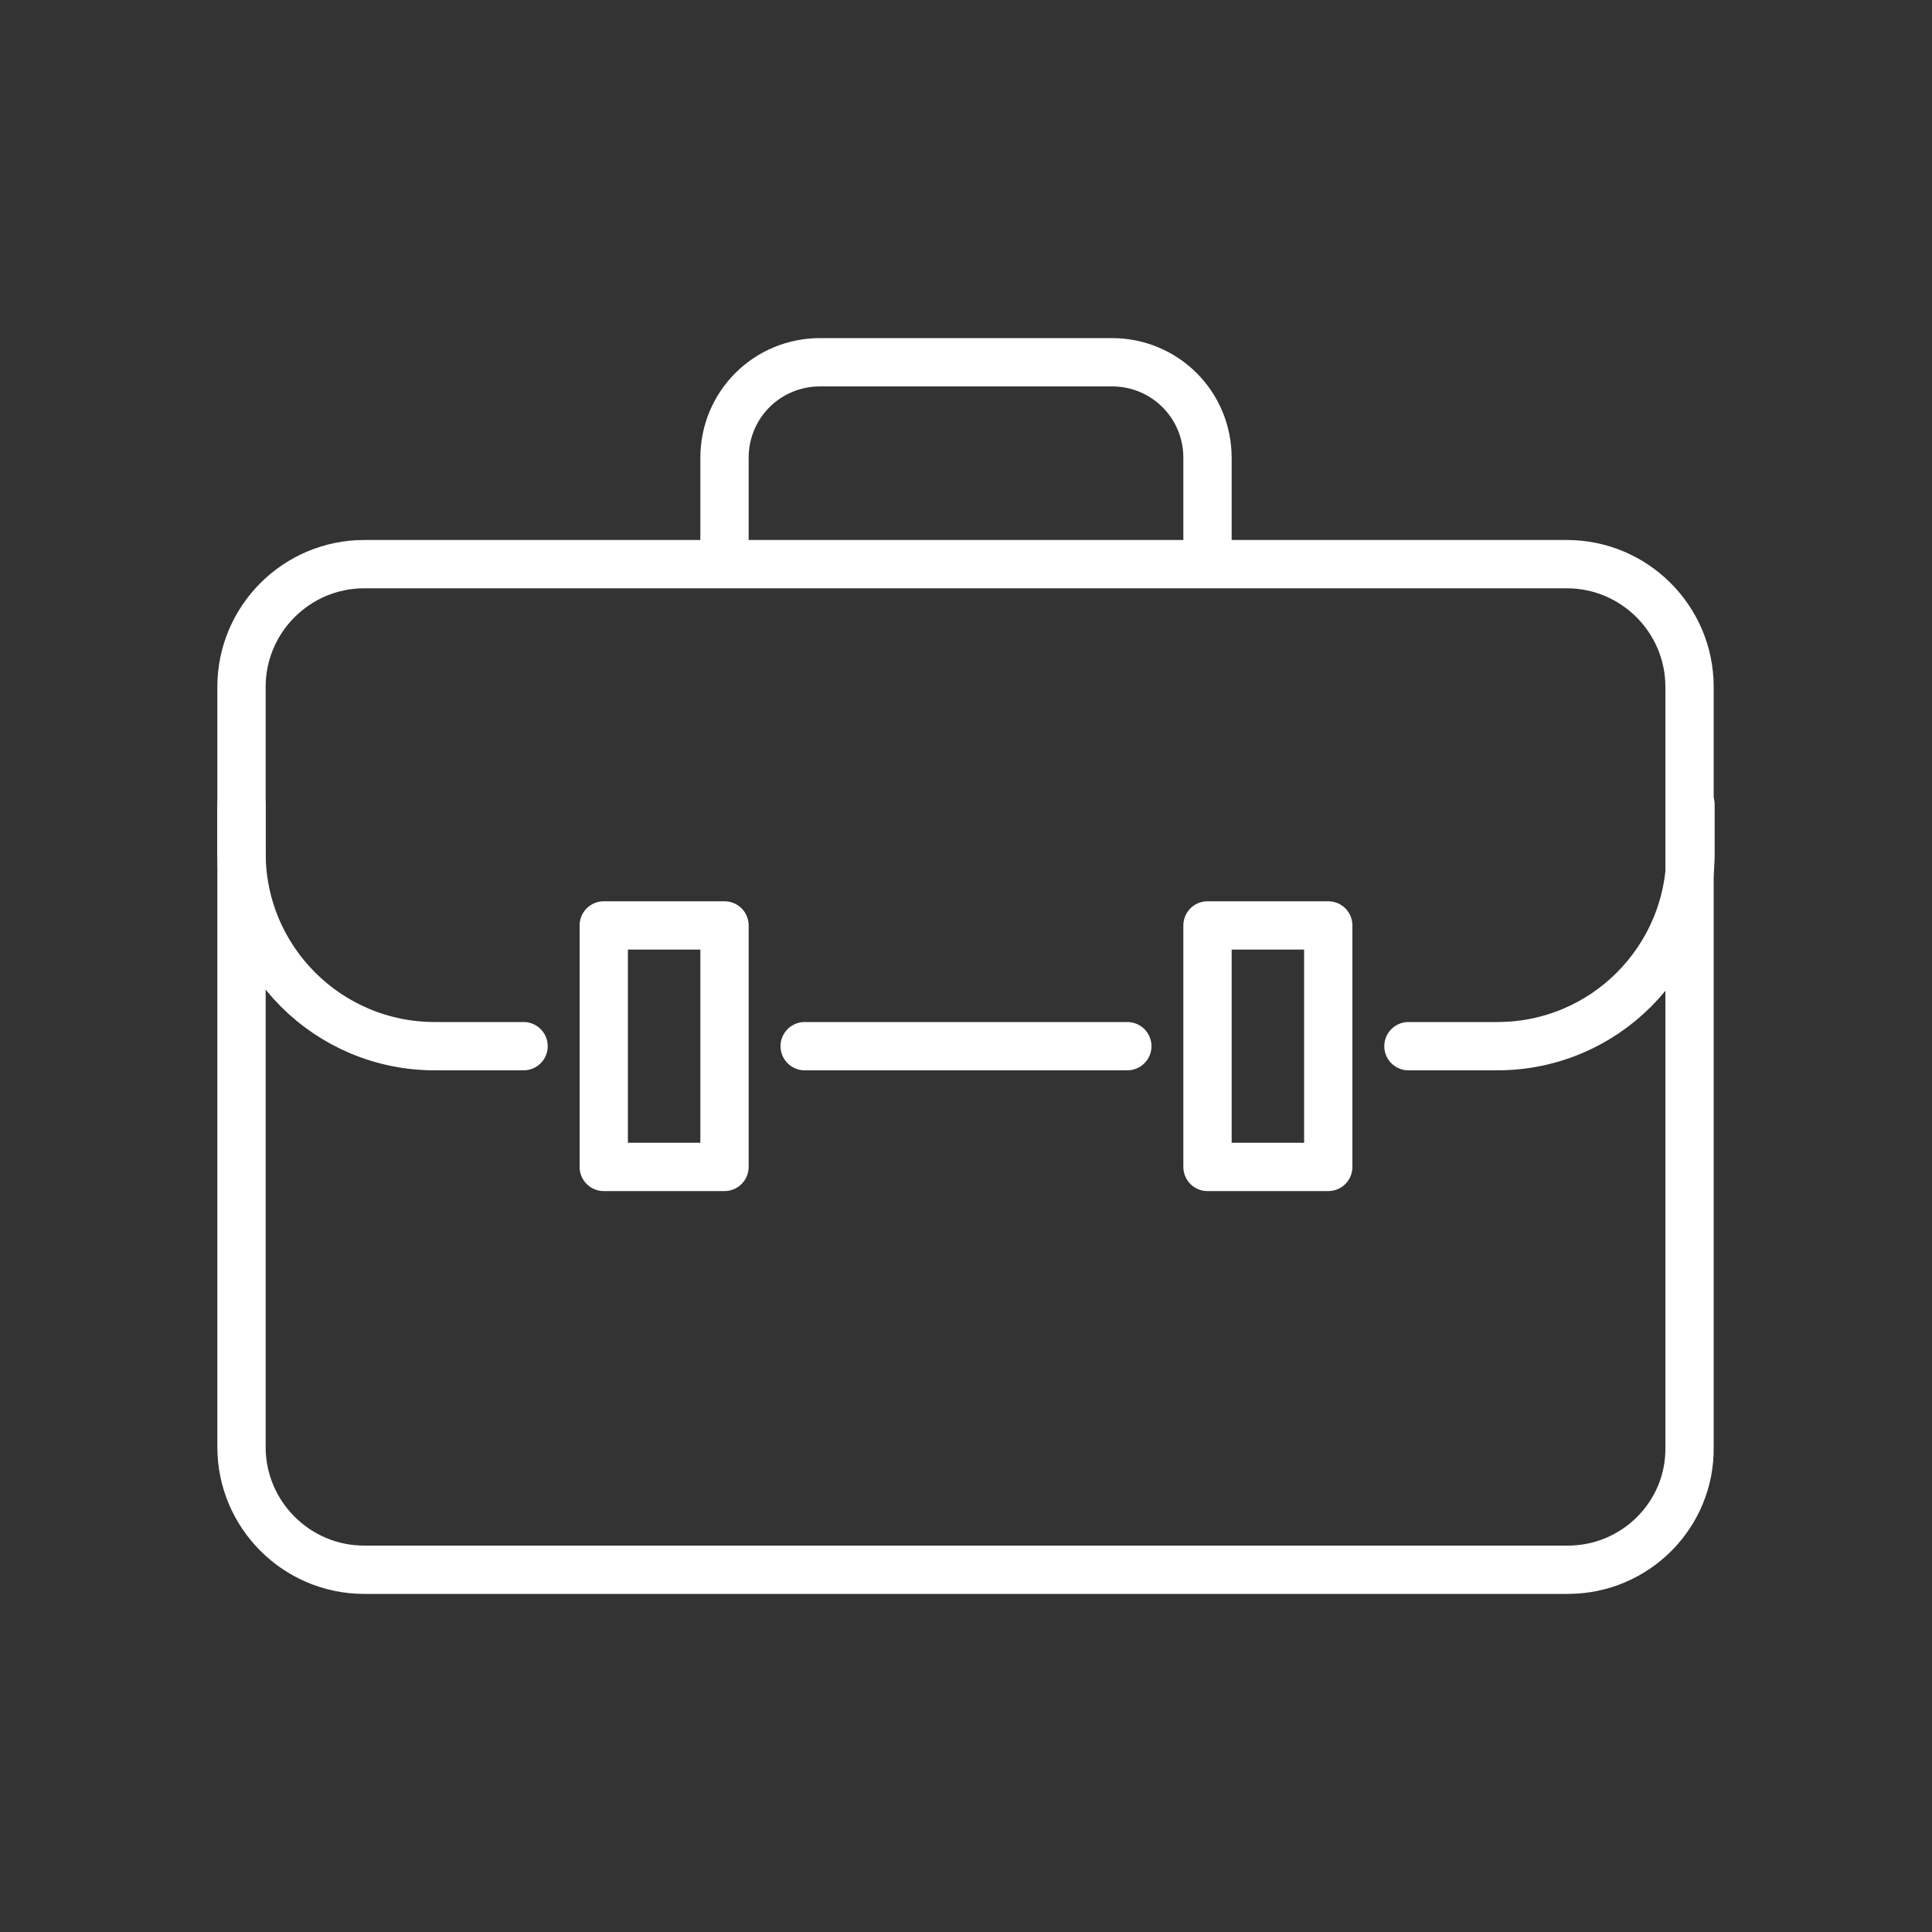 <svg xmlns="http://www.w3.org/2000/svg" xmlns:xlink="http://www.w3.org/1999/xlink" id="Layer_1" x="0px" y="0px" viewBox="0 0 200 200" style="enable-background:new 0 0 200 200;" xml:space="preserve"><rect x="0" y="0" width="200" height="200" fill="#333333" stroke="none"/><style type="text/css">	.st0{fill:none;stroke:#FFFFFF;stroke-width:5;stroke-linecap:round;stroke-linejoin:round;stroke-miterlimit:10;}</style><g>	<path class="st0" d="M125,58.3V47.4c0-5.5-4.4-9.9-9.9-9.9H84.9c-5.5,0-9.9,4.4-9.9,9.9v10.9"></path>	<path class="st0" d="M162.3,162.5H37.7c-7,0-12.7-5.7-12.7-12.7V71.1c0-7,5.7-12.7,12.7-12.7h124.5c7,0,12.7,5.7,12.7,12.7v78.7  C175,156.8,169.3,162.5,162.3,162.5z"></path>	<line class="st0" x1="116.7" y1="108.3" x2="83.3" y2="108.3"></line>	<path class="st0" d="M175,83.3v5c0,11-8.9,20-20,20h-9.2"></path>	<path class="st0" d="M54.2,108.3H45c-11,0-20-8.9-20-20v-5"></path>	<rect x="62.5" y="95.8" class="st0" width="12.5" height="25"></rect>	<rect x="125" y="95.8" class="st0" width="12.5" height="25"></rect></g></svg>